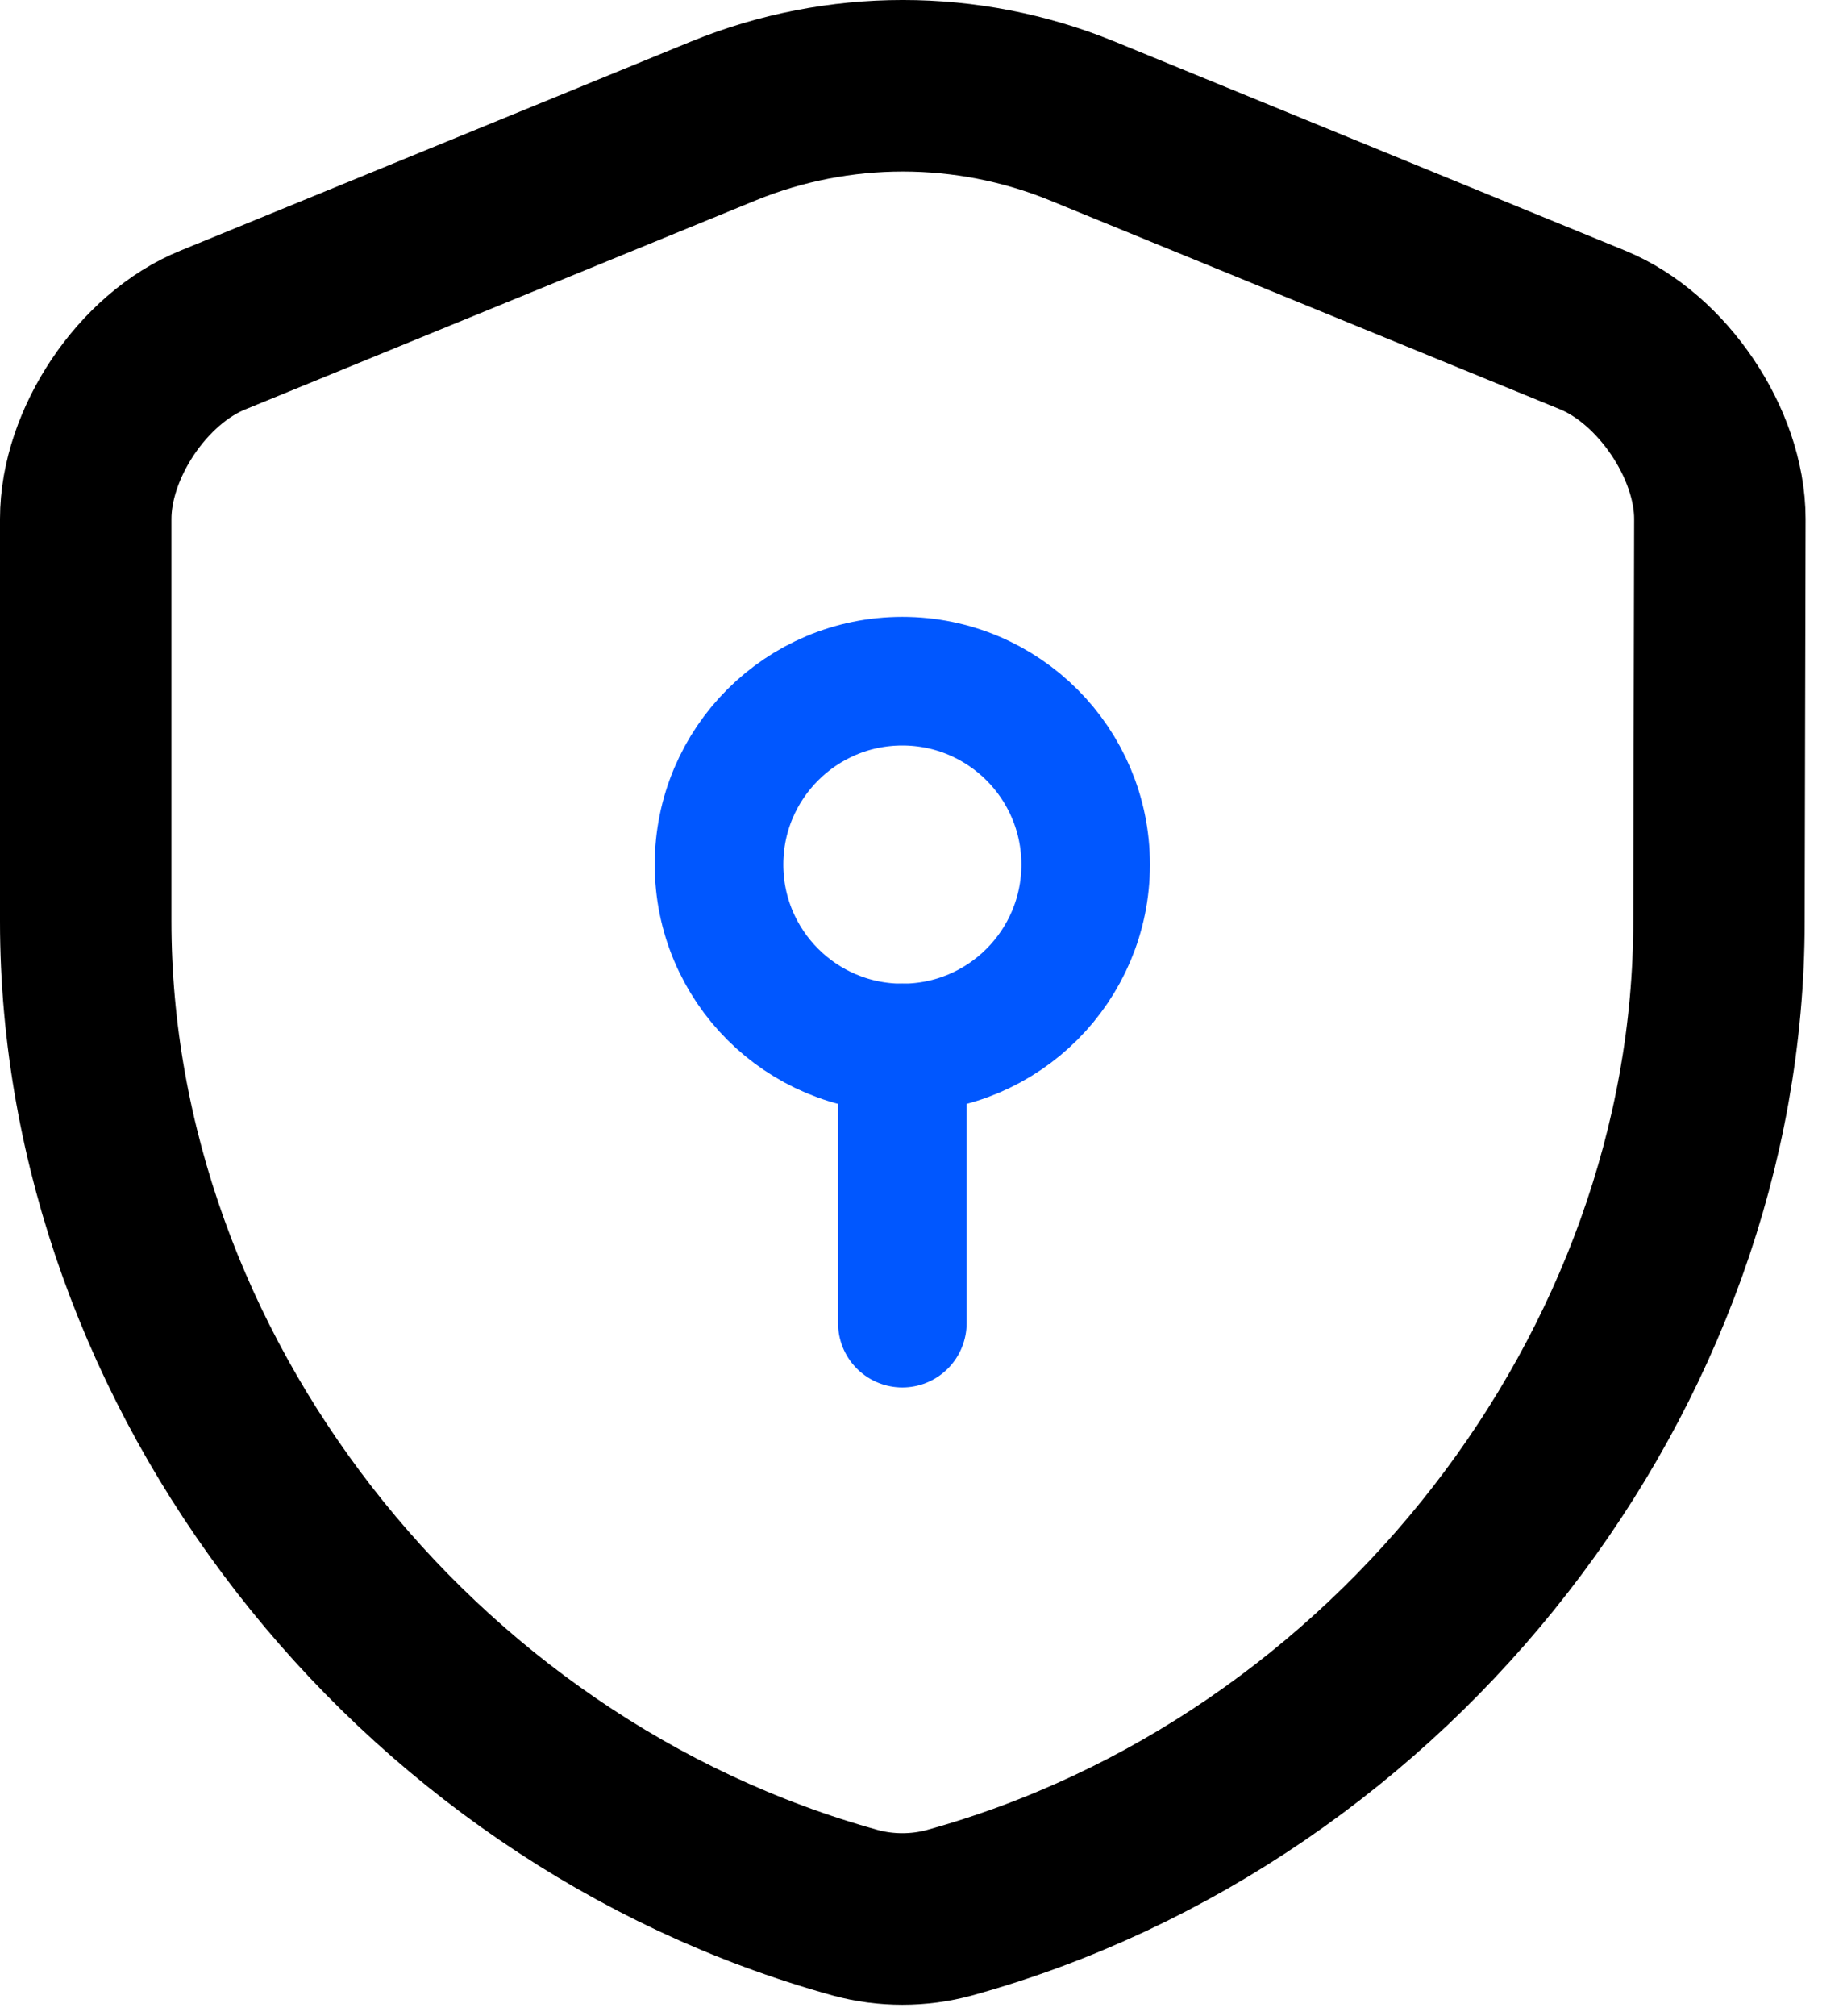 <svg width="43" height="47" viewBox="0 0 43 47" fill="none" xmlns="http://www.w3.org/2000/svg">
<path d="M40.106 21.486C40.106 31.943 32.515 41.736 22.144 44.602C21.438 44.794 20.668 44.794 19.962 44.602C9.591 41.736 2 31.943 2 21.486V12.098C2 10.345 3.326 8.356 4.972 7.693L16.883 2.818C19.556 1.727 22.571 1.727 25.244 2.818L37.155 7.693C38.78 8.356 40.127 10.345 40.127 12.098L40.106 21.486Z" stroke="black" stroke-width="4" stroke-linecap="round" stroke-linejoin="round"/>
<path d="M21.053 24.437C23.415 24.437 25.33 22.522 25.33 20.16C25.33 17.798 23.415 15.883 21.053 15.883C18.691 15.883 16.776 17.798 16.776 20.16C16.776 22.522 18.691 24.437 21.053 24.437Z" stroke="#0057FF" stroke-width="3" stroke-miterlimit="10" stroke-linecap="round" stroke-linejoin="round"/>
<path d="M21.053 24.437V30.852" stroke="#0057FF" stroke-width="3" stroke-miterlimit="10" stroke-linecap="round" stroke-linejoin="round"/>
</svg>
